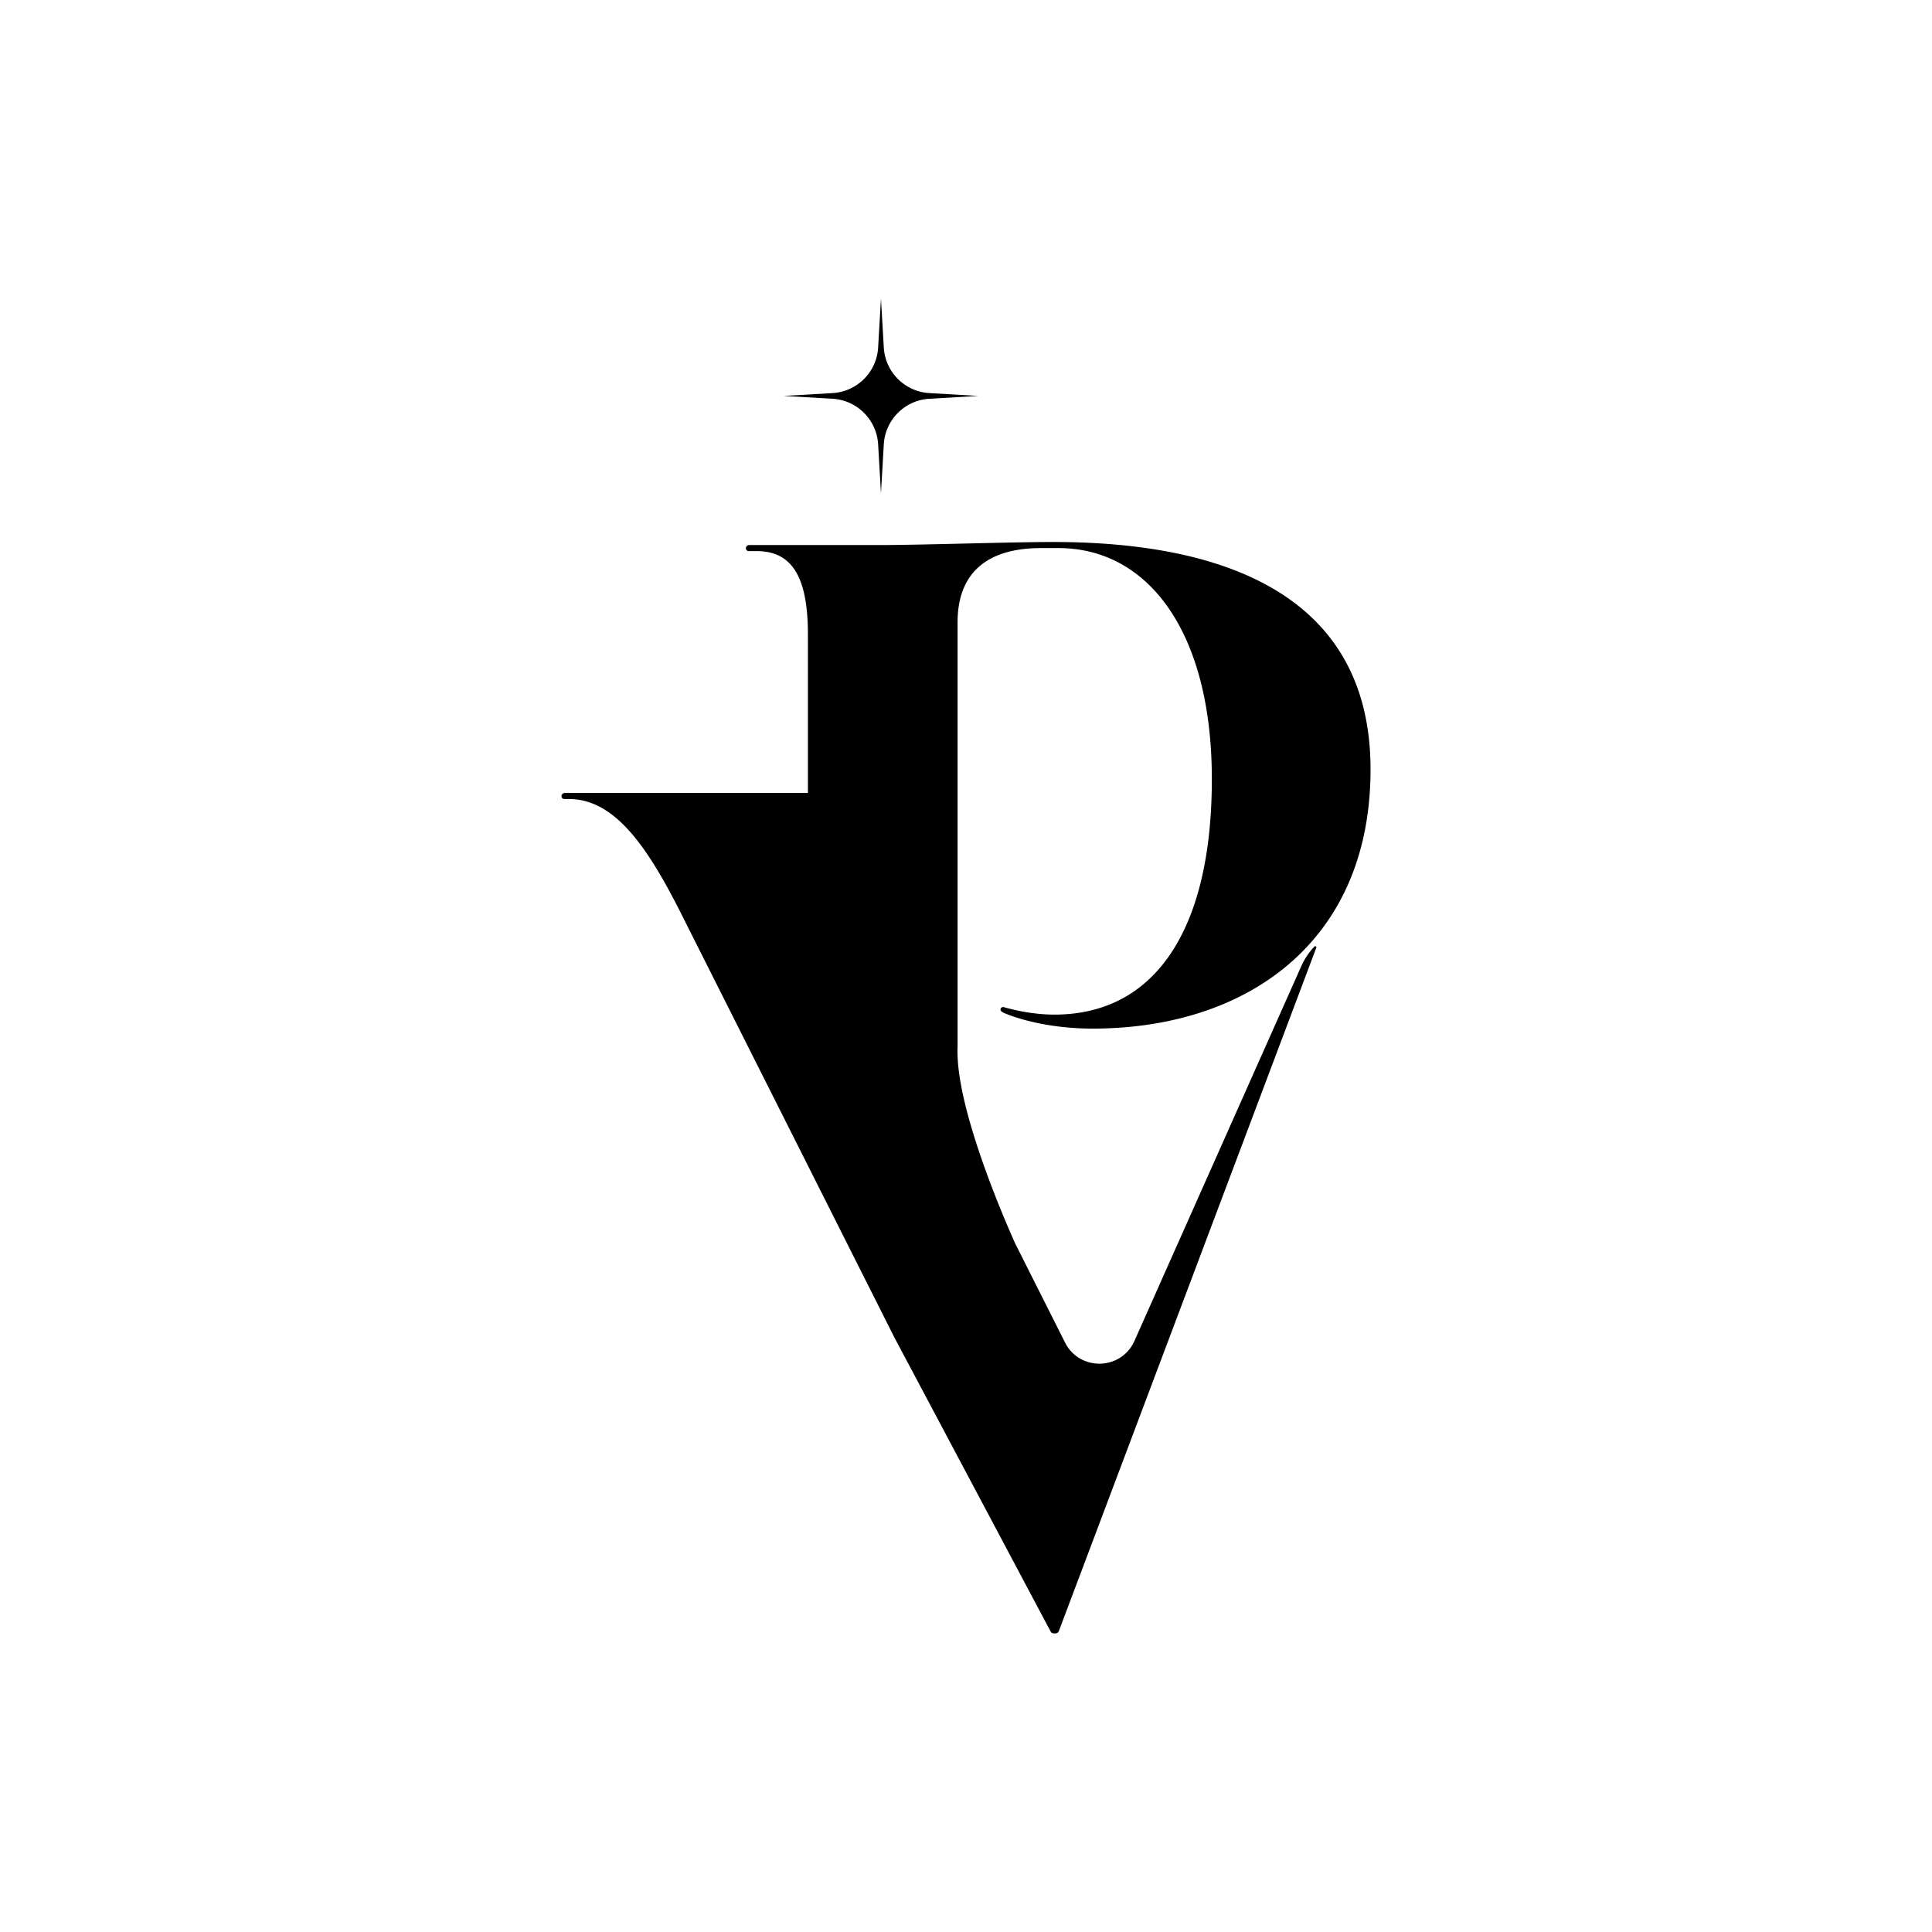 <svg xmlns="http://www.w3.org/2000/svg" data-name="Calque 1" viewBox="0 0 1500 1500"><path d="m683.98 231.8 2.2 38c1.11 19.08 16.33 34.3 35.4 35.4l38 2.2-38 2.2c-19.08 1.11-34.3 16.33-35.4 35.4l-2.2 38-2.2-38c-1.11-19.08-16.33-34.3-35.4-35.4l-38-2.2 38-2.2c19.08-1.11 34.3-16.33 35.4-35.4l2.2-38Zm134.53 555.94c-9.92 0-23.61-1.42-38.72-5.67-1.42-.47-2.36 0-2.83.94-.47 1.42 0 2.36 3.31 3.78 15.11 6.14 39.2 11.81 68 11.81 63.74 0 120.69-19.07 160.06-57 31.27-30.12 51.45-72.15 55.14-125.96.41-5.93.62-12 .62-18.22 0-151.12-141.67-176.62-246.51-176.62-32.11 0-102.95 2.36-132.23 2.36H581.73c-1.6 0-2.93 1.46-2.56 3.01.25 1.05 1.1 1.71 2.29 1.71h6.14c29.75 0 39.67 24.08 39.67 65.17V615.4c0 .13-.11.24-.24.24H438.55c-1.6 0-2.93 1.46-2.56 3.01.25 1.05 1.1 1.71 2.29 1.71h3.31c34 0 59.03 33.06 86.42 87.37l99.26 197.28 66.93 133.02 121.29 228.28c.47.94.94 1.89 3.31 1.89s2.83-.94 3.31-1.89l199.84-530.43c.4-.91-.76-1.69-1.45-.97a53.77 53.77 0 0 0-10.17 15.17l-129.5 290.89c-10.19 23.06-42.6 23.87-53.94 1.36l-54.71-108.67c54.71 108.67-31.66-52.01-28.72-120.89V483.14c0-36.83 21.25-57.61 64.7-57.61h13.7c68.95 0 119.01 64.23 119.01 179.45S897.9 787.74 818.56 787.74Z"/><path d="M537.19 740.25c-.26 1.02-1.1 1.68-2.27 1.68 1.06 0 1.99-.7 2.27-1.68Z"/><path d="M536.05 741.23v-.28c0 .02 0 .04.01.06v.21Z"/><path d="M536.07 740.95c0 .09-.03.18-.04.27.02-.09.04-.18.04-.27Z"/><path d="M536.04 741.02s.02.1.03.14c0-.05-.02-.1-.03-.14Z"/></svg>